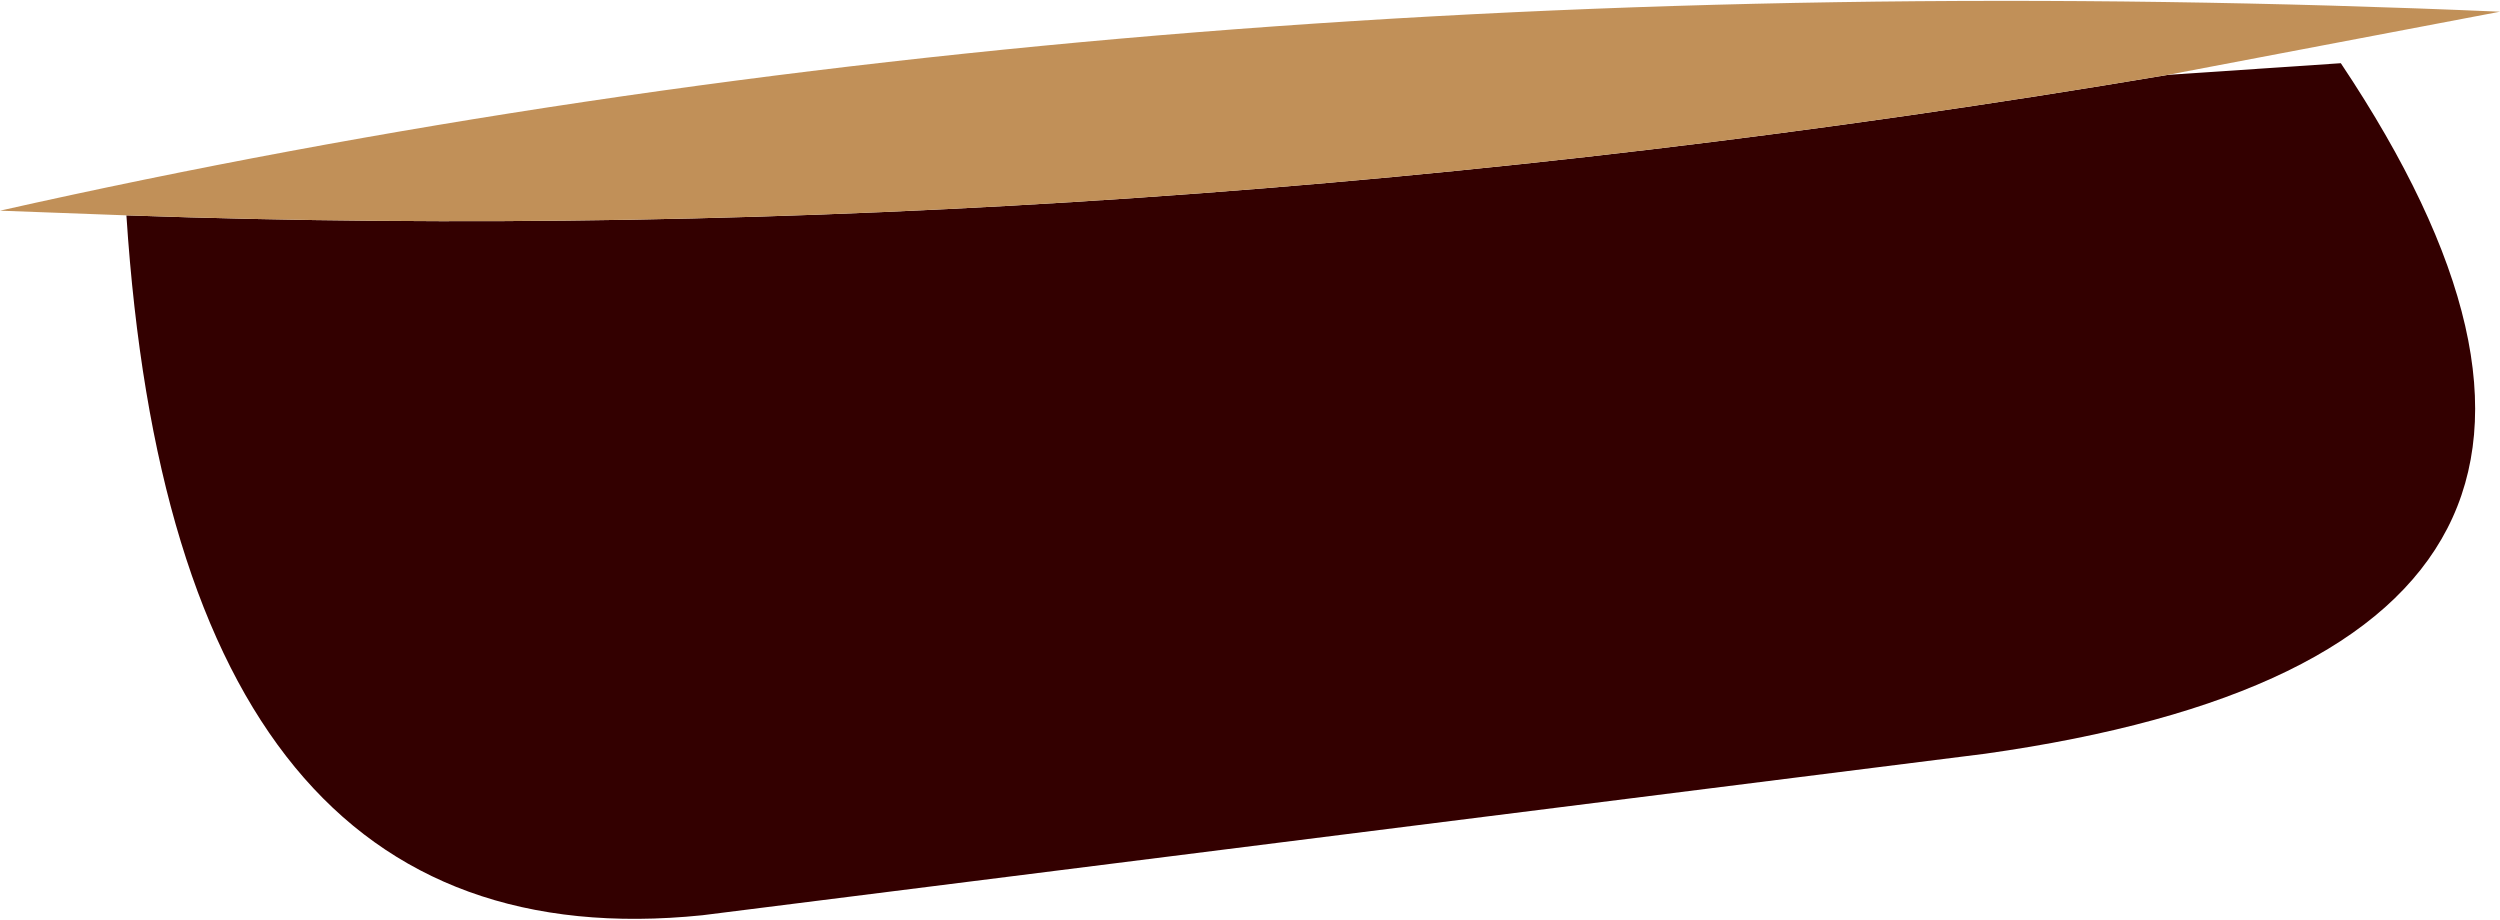 <?xml version="1.0" encoding="UTF-8" standalone="no"?>
<svg xmlns:xlink="http://www.w3.org/1999/xlink" height="19.65px" width="53.4px" xmlns="http://www.w3.org/2000/svg">
  <g transform="matrix(1.0, 0.0, 0.0, 1.0, 118.15, 86.1)">
    <path d="M-71.85 -84.5 L-68.15 -84.75 Q-59.8 -72.25 -75.75 -70.0 L-103.15 -66.55 Q-114.4 -65.4 -115.45 -81.5 -94.05 -80.75 -71.85 -84.5" fill="#330000" fill-rule="evenodd" stroke="none"/>
    <path d="M-115.45 -81.5 L-118.15 -81.6 Q-93.7 -87.1 -64.75 -85.85 L-71.85 -84.5 Q-94.05 -80.75 -115.45 -81.5" fill="#c19058" fill-rule="evenodd" stroke="none"/>
  </g>
</svg>
